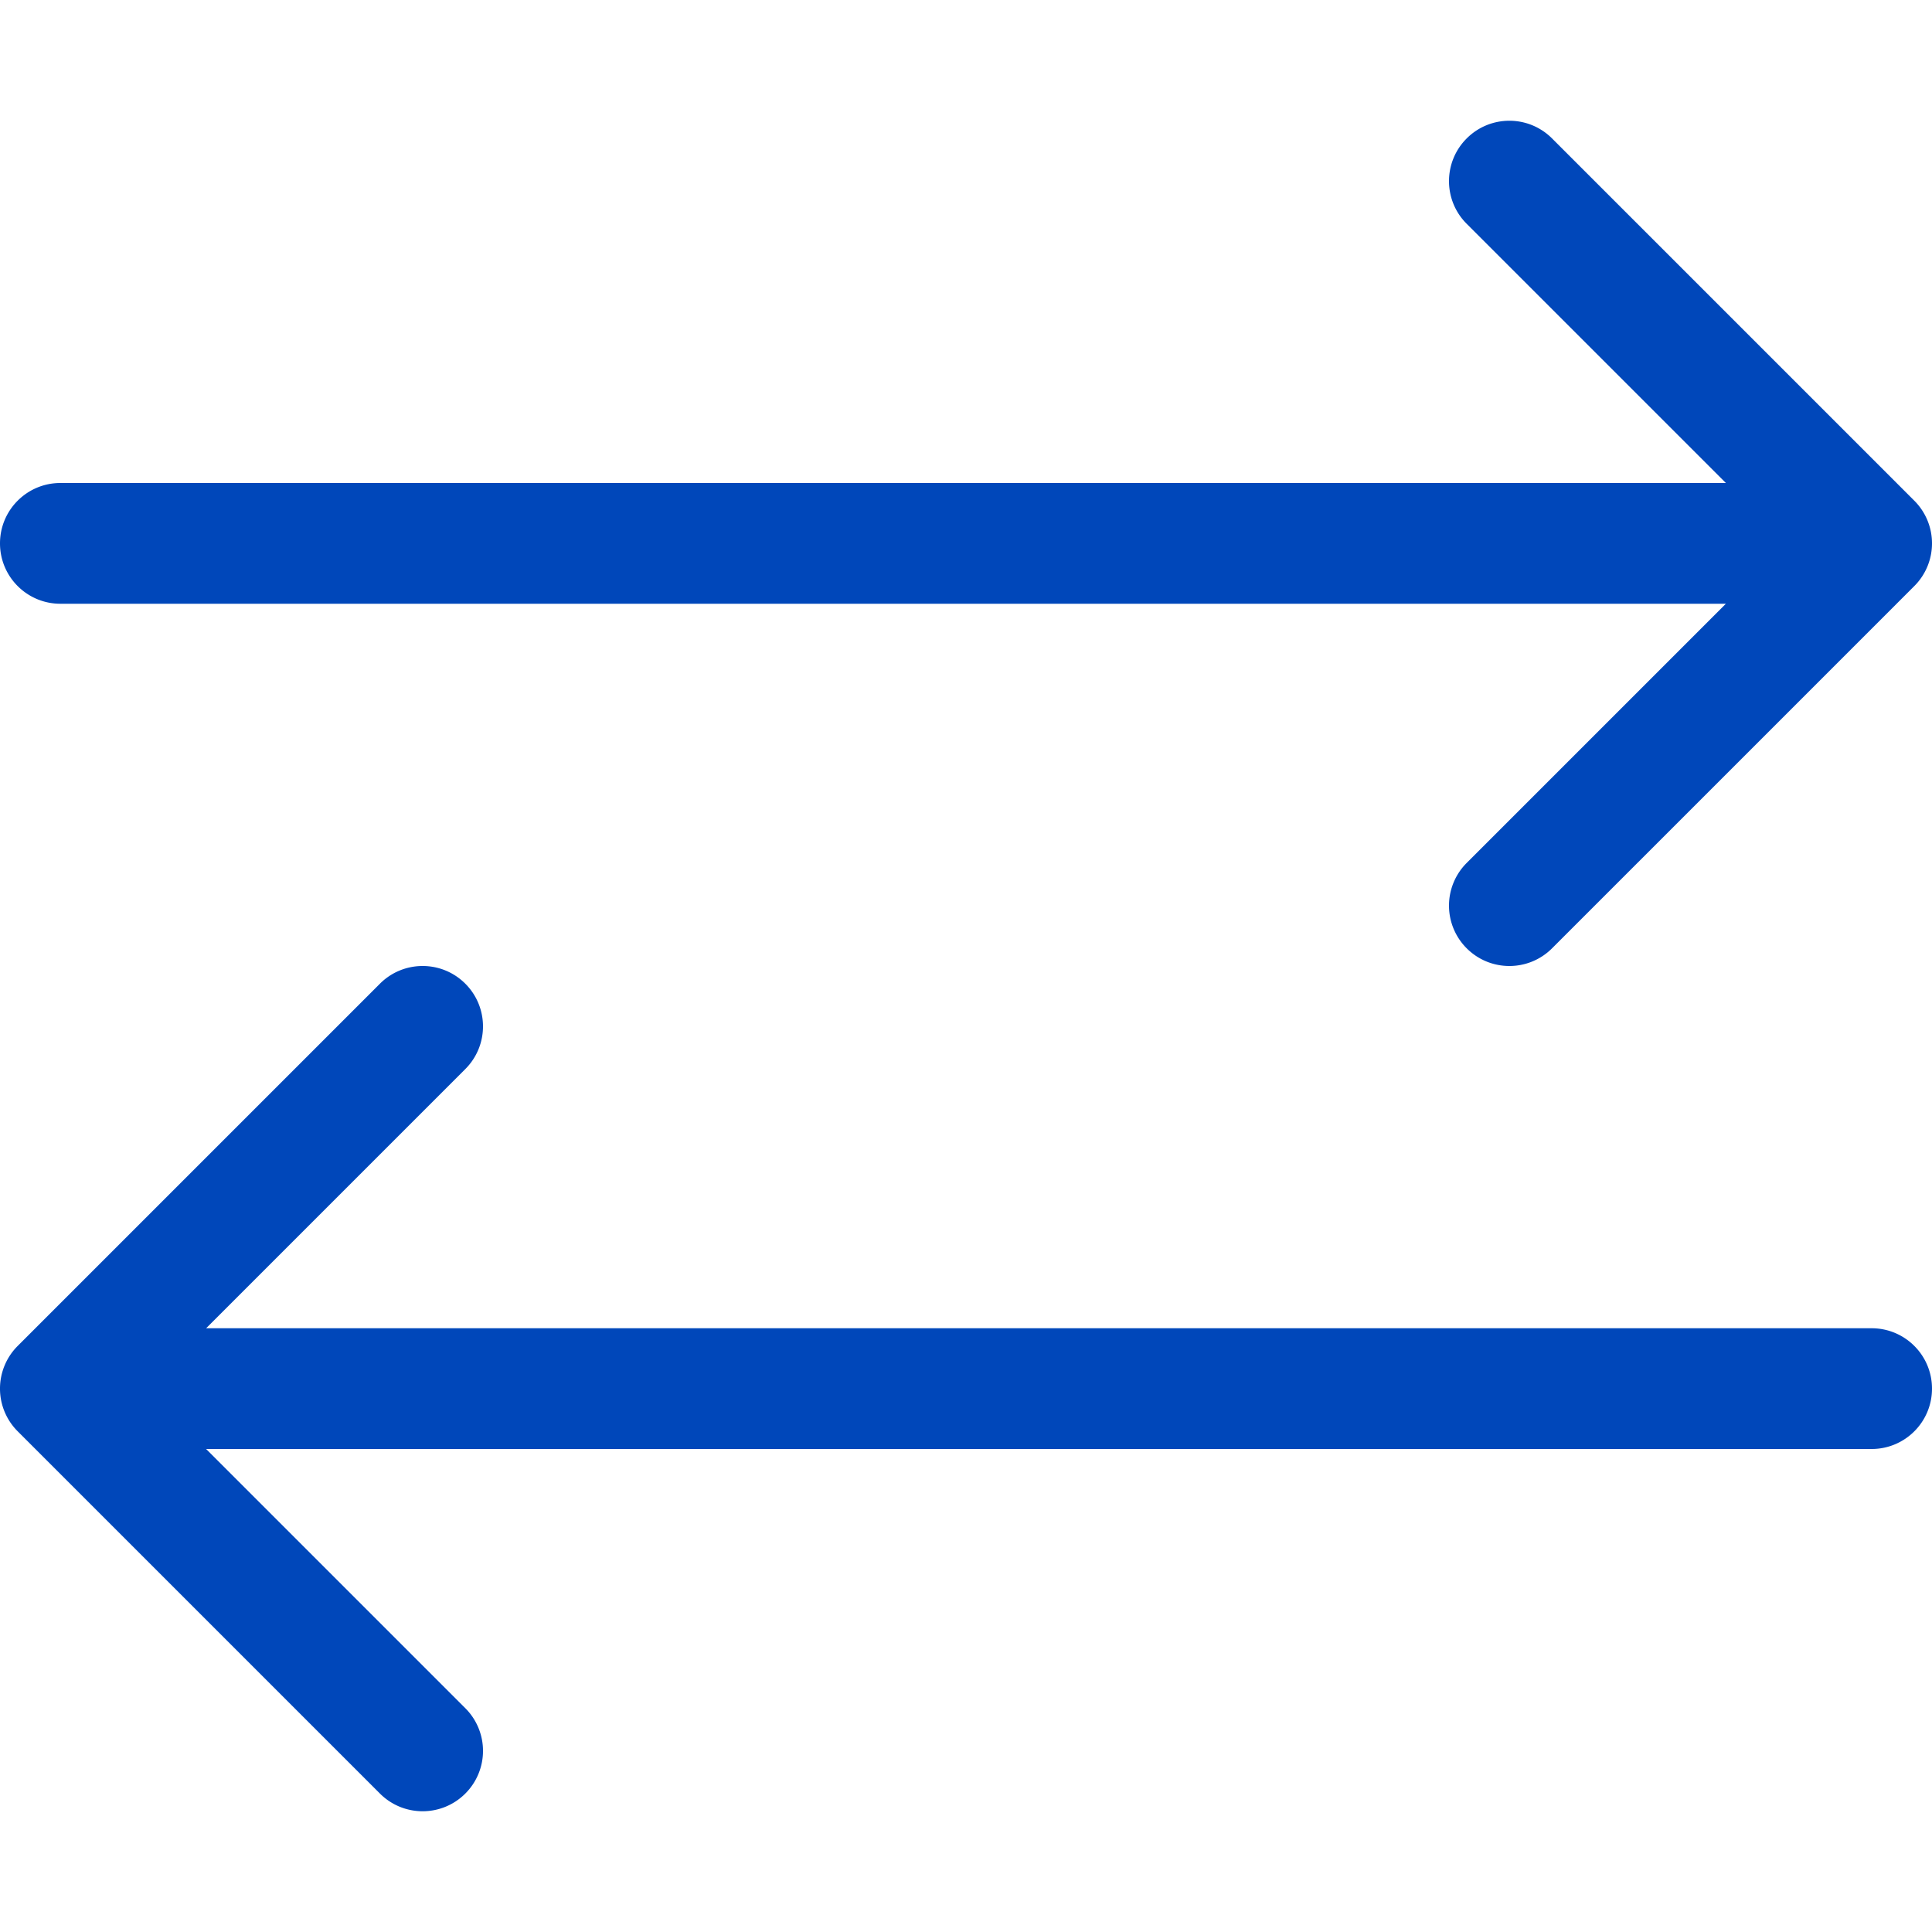 <svg xmlns="http://www.w3.org/2000/svg" version="1.1" xmlns:xlink="http://www.w3.org/1999/xlink" width="512" height="512" x="0" y="0" viewBox="0 0 128 128" style="enable-background:new 0 0 512 512" xml:space="preserve" class=""><g><path d="M128 92c0 2.211-1.791 4-4 4H13.656l17.172 17.172a3.997 3.997 0 0 1 0 5.656C30.047 119.609 29.023 120 28 120s-2.047-.391-2.828-1.172l-24-24a3.997 3.997 0 0 1 0-5.656l24-24c1.563-1.563 4.094-1.563 5.656 0s1.563 4.094 0 5.656L13.656 88H124c2.209 0 4 1.789 4 4zm-1.172-58.828-24-24c-1.563-1.563-4.094-1.563-5.656 0s-1.563 4.094 0 5.656L114.344 32H4c-2.209 0-4 1.789-4 4s1.791 4 4 4h110.344L97.172 57.172a3.997 3.997 0 0 0 0 5.656C97.953 63.609 98.977 64 100 64s2.047-.391 2.828-1.172l24-24a3.997 3.997 0 0 0 0-5.656z" fill="#0047ba" opacity="1" data-original="#000000" class=""></path></g></svg>